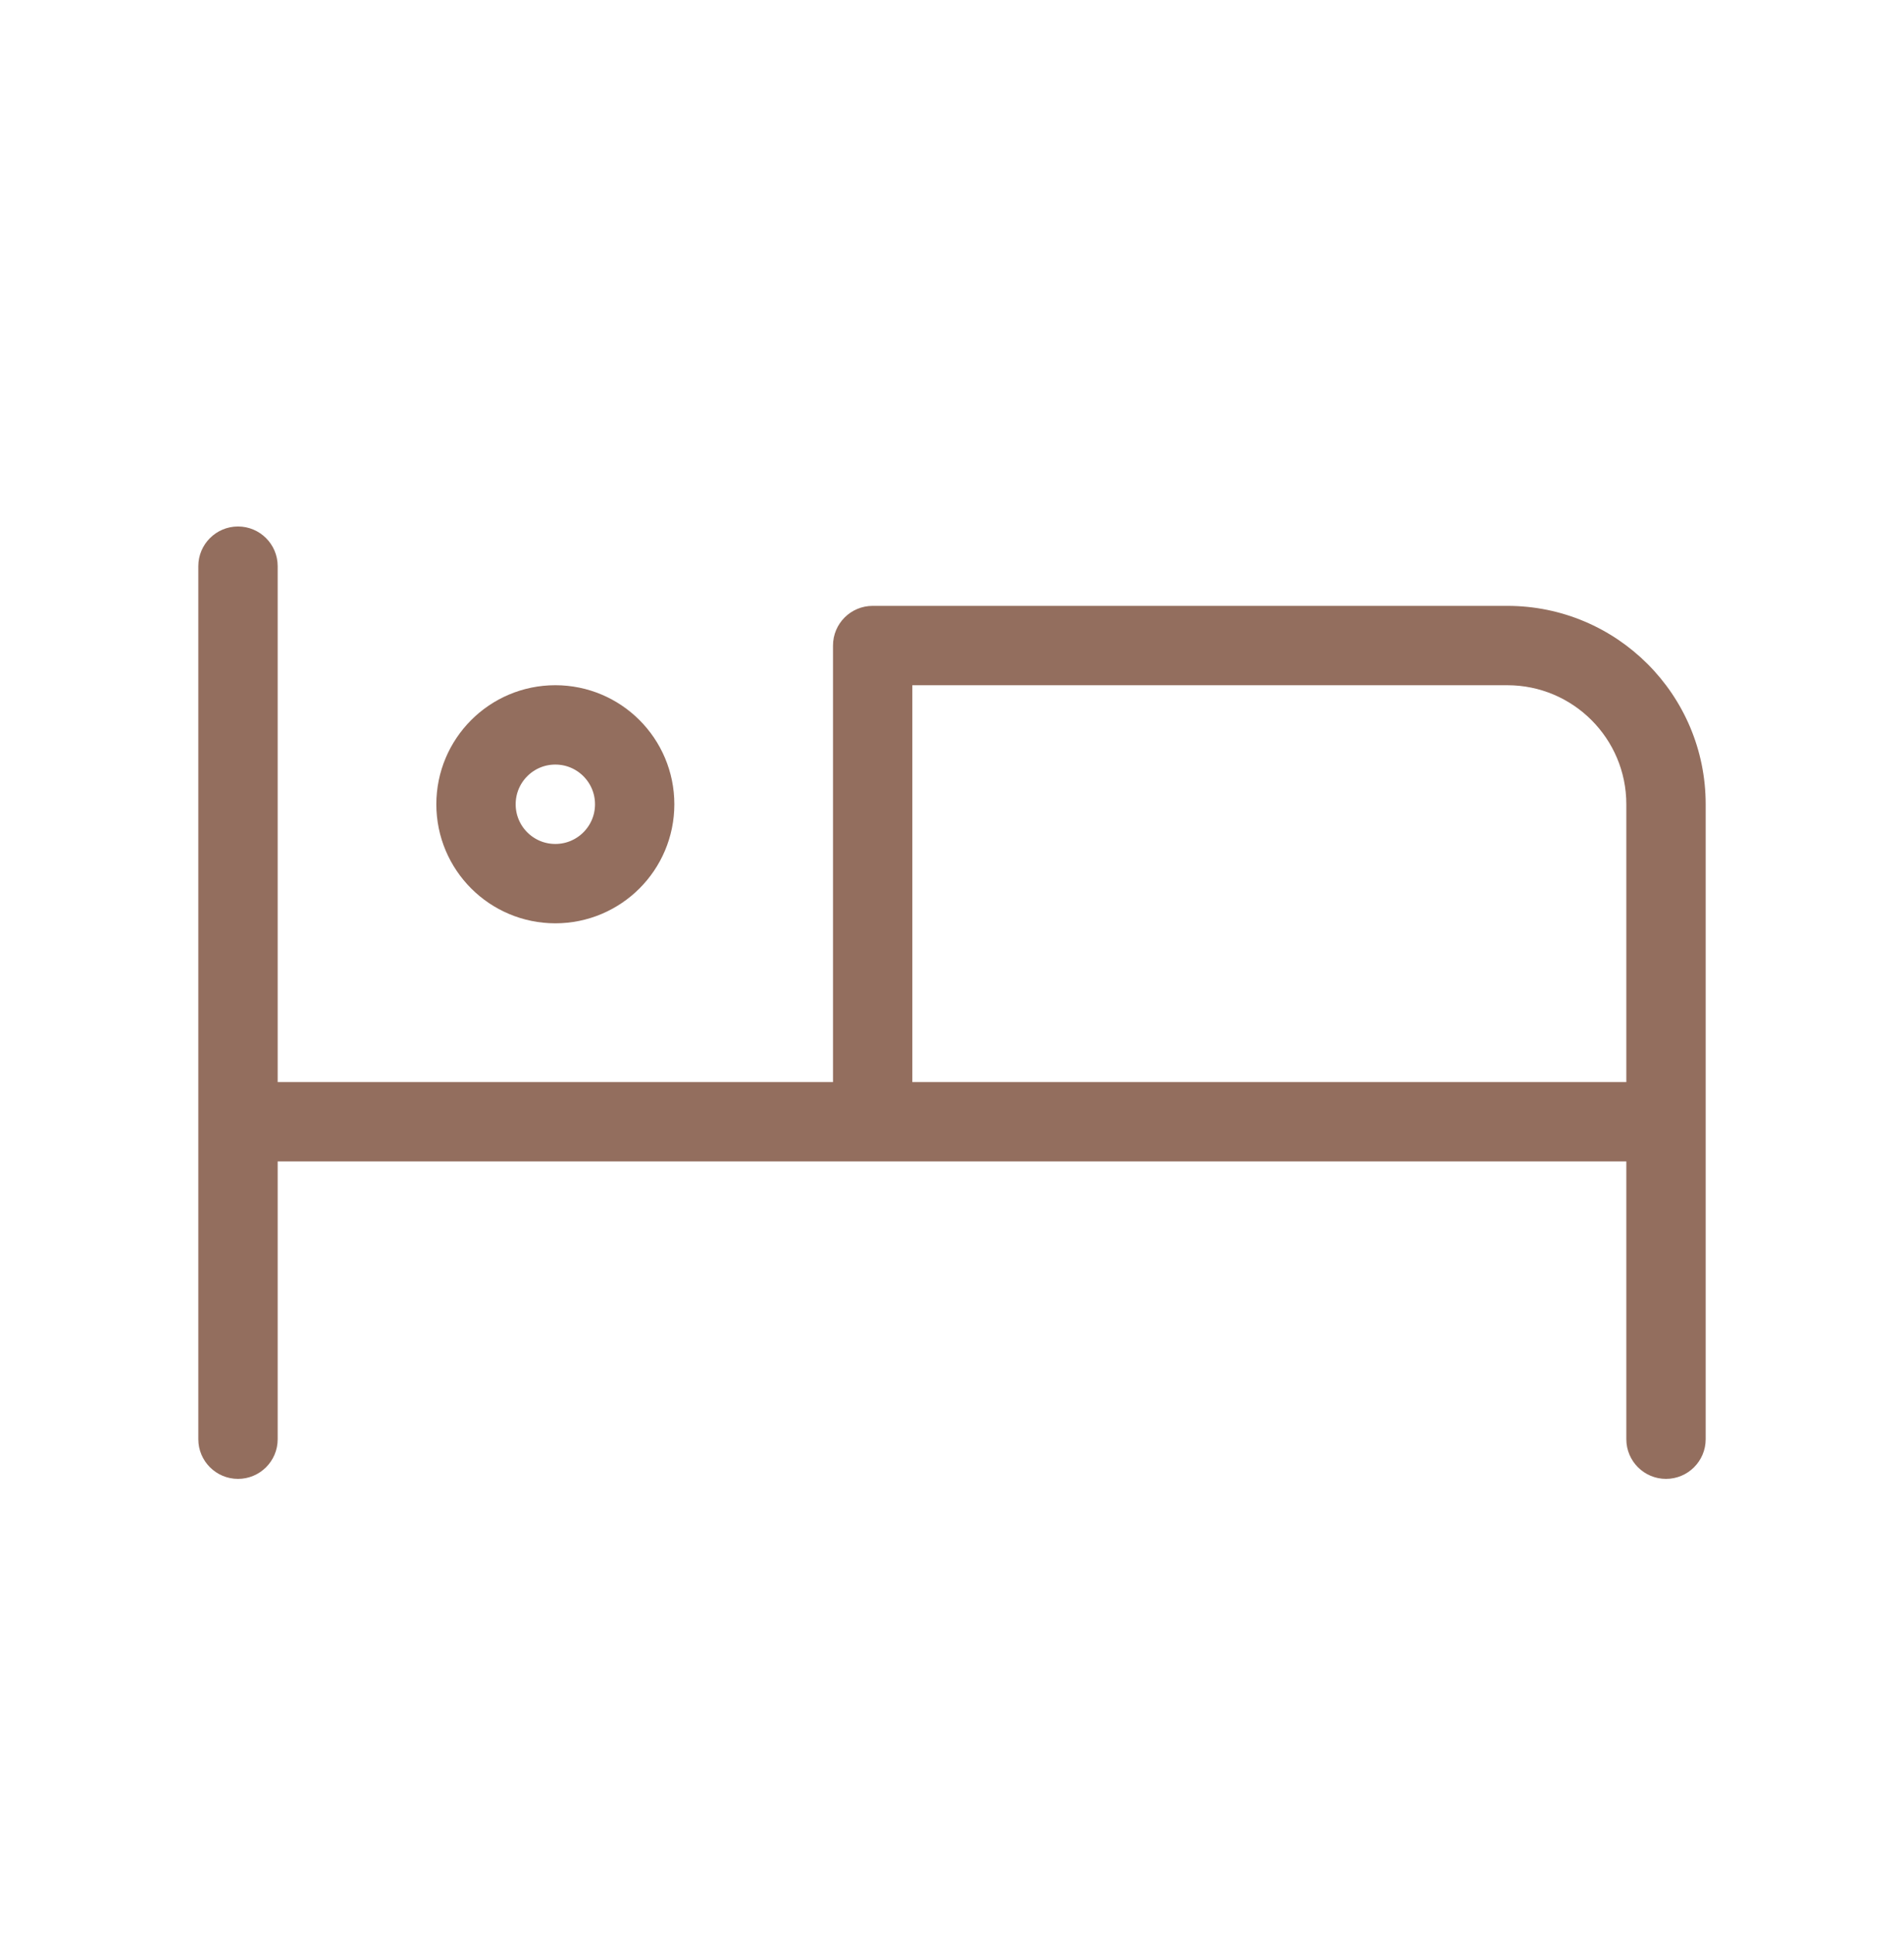 <svg width="68" height="69" viewBox="0 0 68 69" fill="none" xmlns="http://www.w3.org/2000/svg">
<path d="M9.917 20.212C9.917 19.43 9.282 18.795 8.5 18.795C7.718 18.795 7.083 19.43 7.083 20.212H9.917ZM7.083 51.379C7.083 52.161 7.718 52.795 8.5 52.795C9.282 52.795 9.917 52.161 9.917 51.379H7.083ZM8.5 38.629C7.718 38.629 7.083 39.263 7.083 40.045C7.083 40.828 7.718 41.462 8.5 41.462V38.629ZM59.5 41.462C60.282 41.462 60.917 40.828 60.917 40.045C60.917 39.263 60.282 38.629 59.5 38.629V41.462ZM58.083 51.379C58.083 52.161 58.718 52.795 59.5 52.795C60.282 52.795 60.917 52.161 60.917 51.379H58.083ZM31.167 23.045V21.629C30.384 21.629 29.75 22.263 29.75 23.045H31.167ZM29.75 40.045C29.75 40.828 30.384 41.462 31.167 41.462C31.949 41.462 32.583 40.828 32.583 40.045H29.75ZM7.083 20.212V51.379H9.917V20.212H7.083ZM8.5 41.462H59.5V38.629H8.5V41.462ZM60.917 51.379V28.712H58.083V51.379H60.917ZM60.917 28.712C60.917 24.8 57.745 21.629 53.833 21.629V24.462C56.181 24.462 58.083 26.365 58.083 28.712H60.917ZM53.833 21.629H31.167V24.462H53.833V21.629ZM29.75 23.045V40.045H32.583V23.045H29.75Z" fill="#936E5E"/>
<path d="M17 28.712C17 30.277 18.268 31.545 19.833 31.545C21.398 31.545 22.667 30.277 22.667 28.712C22.667 27.147 21.398 25.878 19.833 25.878C18.268 25.878 17 27.147 17 28.712" stroke="#936E5E" stroke-width="2.833" stroke-linecap="round" stroke-linejoin="round"/>
</svg>
